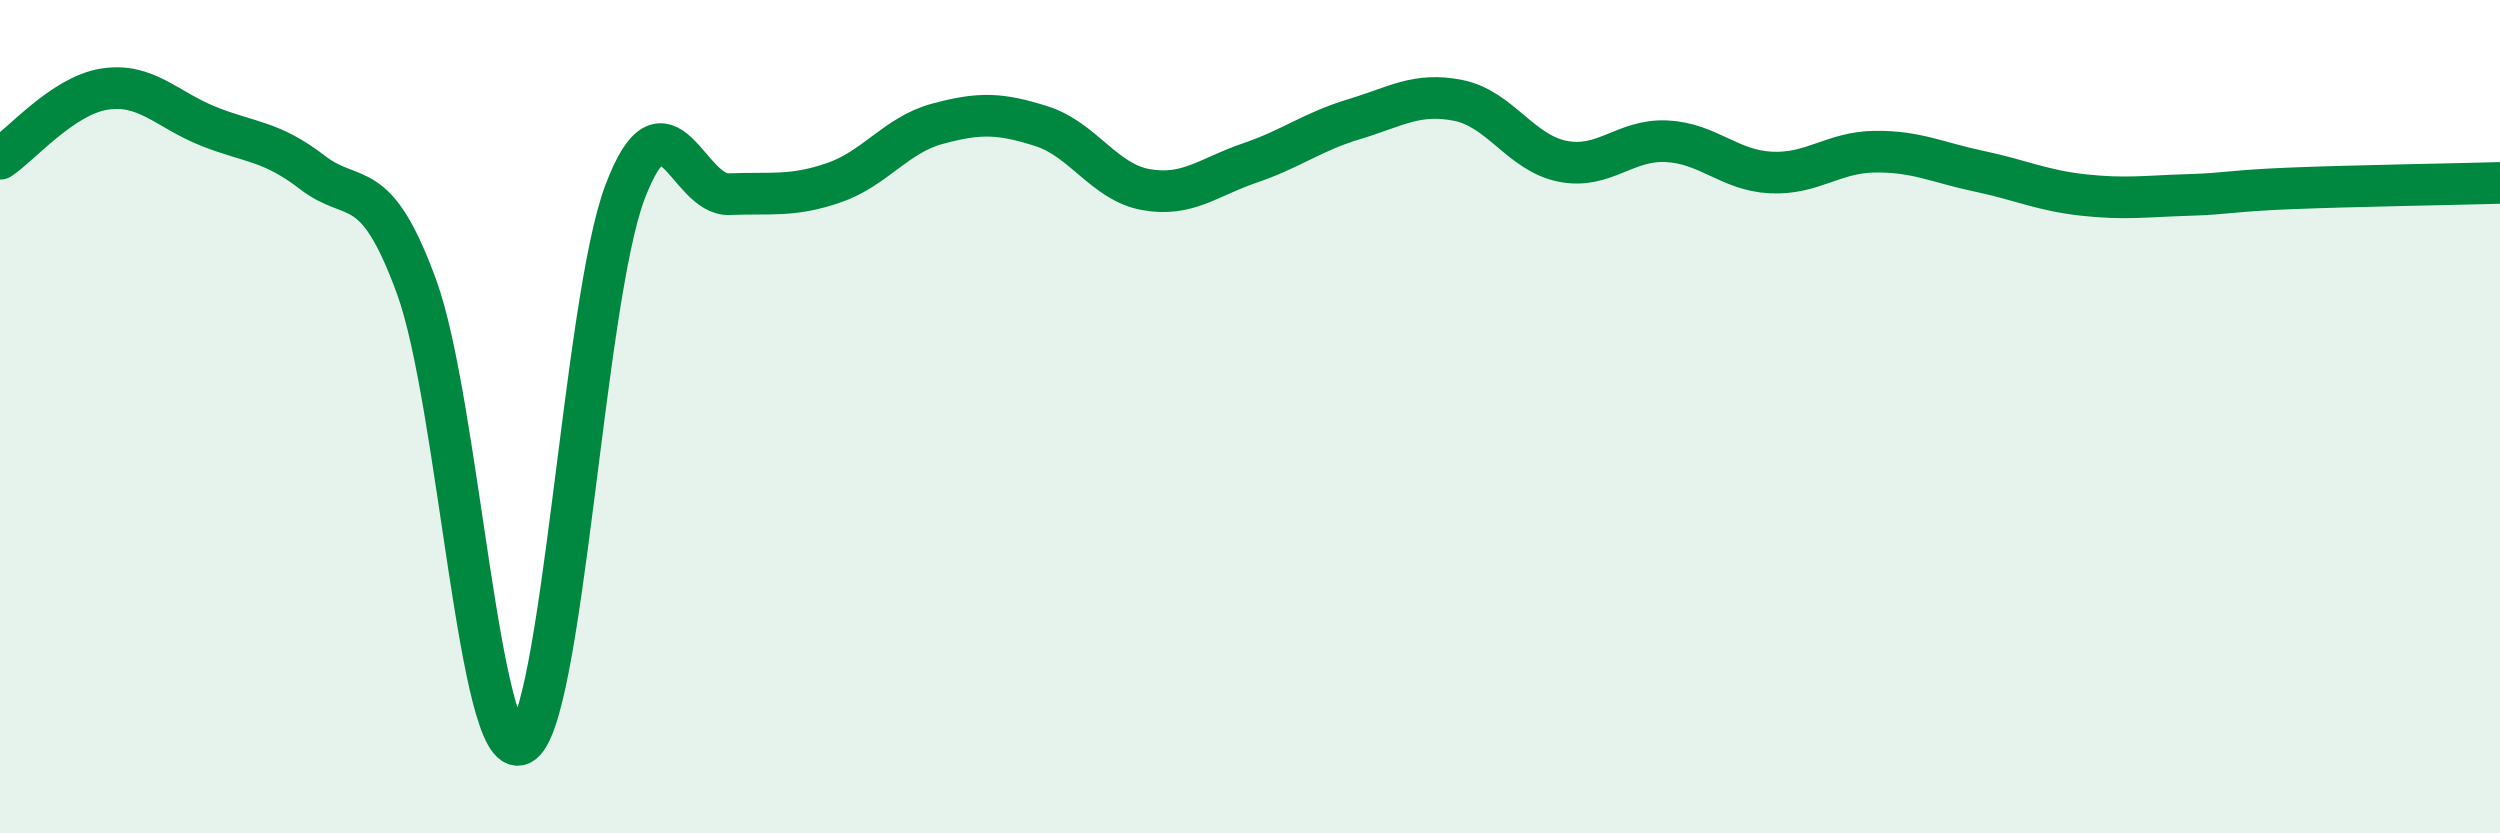 
    <svg width="60" height="20" viewBox="0 0 60 20" xmlns="http://www.w3.org/2000/svg">
      <path
        d="M 0,3.81 C 0.5,3.48 1.5,2.3 2.5,2.14 C 3.5,1.98 4,2.63 5,3.03 C 6,3.43 6.5,3.37 7.5,4.14 C 8.5,4.91 9,4.15 10,6.89 C 11,9.63 11.5,18.32 12.5,17.86 C 13.5,17.4 14,7.25 15,4.61 C 16,1.97 16.5,4.7 17.5,4.66 C 18.5,4.62 19,4.73 20,4.39 C 21,4.05 21.5,3.24 22.5,2.97 C 23.5,2.7 24,2.71 25,3.03 C 26,3.35 26.5,4.37 27.5,4.55 C 28.5,4.73 29,4.25 30,3.91 C 31,3.57 31.5,3.16 32.5,2.86 C 33.5,2.56 34,2.21 35,2.41 C 36,2.61 36.5,3.67 37.5,3.87 C 38.5,4.07 39,3.34 40,3.39 C 41,3.44 41.5,4.09 42.5,4.14 C 43.5,4.19 44,3.65 45,3.64 C 46,3.63 46.5,3.9 47.5,4.11 C 48.5,4.32 49,4.57 50,4.68 C 51,4.79 51.5,4.71 52.5,4.68 C 53.5,4.65 53.5,4.58 55,4.52 C 56.5,4.46 59,4.42 60,4.39L60 20L0 20Z"
        fill="#008740"
        opacity="0.1"
        stroke-linecap="round"
        stroke-linejoin="round"
      />
      <path
        d="M 0,3.81 C 0.5,3.48 1.5,2.3 2.5,2.14 C 3.5,1.98 4,2.63 5,3.03 C 6,3.43 6.5,3.37 7.5,4.14 C 8.5,4.91 9,4.15 10,6.89 C 11,9.63 11.5,18.32 12.5,17.86 C 13.5,17.4 14,7.25 15,4.61 C 16,1.97 16.5,4.7 17.5,4.66 C 18.5,4.62 19,4.73 20,4.39 C 21,4.05 21.5,3.24 22.5,2.97 C 23.5,2.7 24,2.71 25,3.03 C 26,3.35 26.5,4.37 27.5,4.55 C 28.5,4.73 29,4.25 30,3.91 C 31,3.57 31.5,3.16 32.5,2.86 C 33.5,2.56 34,2.21 35,2.41 C 36,2.61 36.5,3.67 37.5,3.87 C 38.5,4.07 39,3.34 40,3.39 C 41,3.44 41.5,4.09 42.5,4.14 C 43.5,4.19 44,3.65 45,3.64 C 46,3.63 46.5,3.9 47.5,4.11 C 48.5,4.32 49,4.57 50,4.68 C 51,4.79 51.5,4.71 52.5,4.68 C 53.5,4.65 53.5,4.58 55,4.52 C 56.5,4.46 59,4.42 60,4.39"
        stroke="#008740"
        stroke-width="1"
        fill="none"
        stroke-linecap="round"
        stroke-linejoin="round"
      />
    </svg>
  